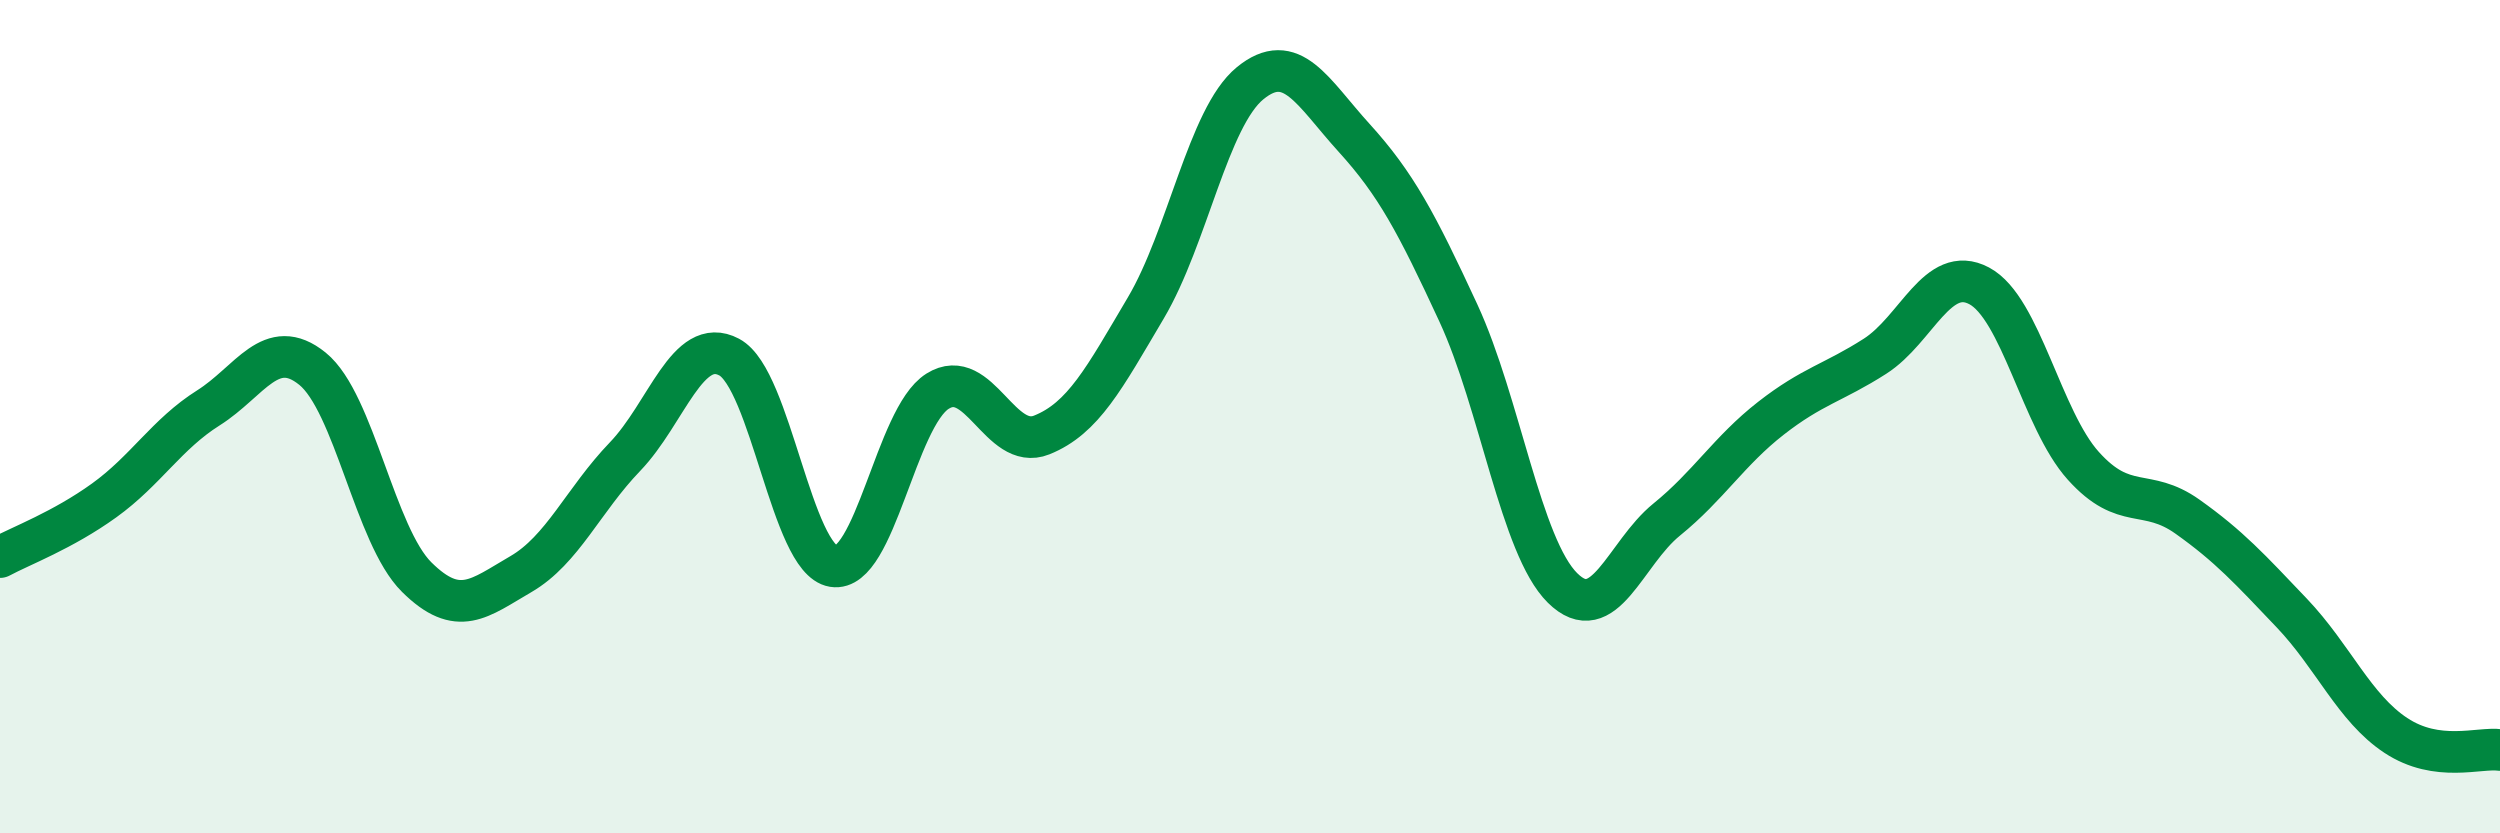
    <svg width="60" height="20" viewBox="0 0 60 20" xmlns="http://www.w3.org/2000/svg">
      <path
        d="M 0,13.37 C 0.5,13.1 1.5,12.73 2.5,12.01 C 3.5,11.29 4,10.42 5,9.79 C 6,9.16 6.5,8.04 7.5,8.85 C 8.5,9.66 9,12.86 10,13.85 C 11,14.84 11.5,14.36 12.5,13.78 C 13.5,13.2 14,12 15,10.96 C 16,9.92 16.5,8.04 17.5,8.57 C 18.5,9.1 19,13.43 20,13.59 C 21,13.75 21.5,10.02 22.5,9.39 C 23.5,8.76 24,10.84 25,10.44 C 26,10.04 26.5,9.08 27.5,7.39 C 28.5,5.7 29,2.82 30,2 C 31,1.18 31.5,2.21 32.5,3.31 C 33.5,4.41 34,5.35 35,7.51 C 36,9.67 36.5,13.12 37.5,14.11 C 38.5,15.1 39,13.28 40,12.47 C 41,11.66 41.5,10.82 42.5,10.04 C 43.5,9.26 44,9.19 45,8.55 C 46,7.91 46.5,6.33 47.5,6.86 C 48.5,7.39 49,10.07 50,11.18 C 51,12.29 51.5,11.69 52.5,12.4 C 53.5,13.11 54,13.66 55,14.71 C 56,15.76 56.5,16.99 57.5,17.65 C 58.5,18.31 59.5,17.93 60,18L60 20L0 20Z"
        fill="#008740"
        opacity="0.1"
        stroke-linecap="round"
        stroke-linejoin="round"
      />
      <path
        d="M 0,13.37 C 0.5,13.1 1.5,12.73 2.5,12.01 C 3.5,11.29 4,10.42 5,9.79 C 6,9.16 6.5,8.04 7.5,8.85 C 8.5,9.66 9,12.86 10,13.85 C 11,14.84 11.5,14.36 12.5,13.78 C 13.5,13.2 14,12 15,10.96 C 16,9.92 16.5,8.04 17.5,8.57 C 18.5,9.1 19,13.43 20,13.59 C 21,13.75 21.5,10.02 22.5,9.39 C 23.5,8.76 24,10.84 25,10.44 C 26,10.04 26.5,9.08 27.5,7.39 C 28.5,5.7 29,2.82 30,2 C 31,1.18 31.5,2.21 32.5,3.31 C 33.5,4.41 34,5.35 35,7.51 C 36,9.67 36.5,13.12 37.5,14.11 C 38.5,15.1 39,13.28 40,12.47 C 41,11.66 41.5,10.82 42.5,10.04 C 43.5,9.26 44,9.19 45,8.55 C 46,7.91 46.5,6.33 47.5,6.86 C 48.5,7.39 49,10.07 50,11.18 C 51,12.29 51.5,11.69 52.5,12.4 C 53.5,13.11 54,13.66 55,14.71 C 56,15.76 56.5,16.99 57.5,17.65 C 58.5,18.31 59.5,17.93 60,18"
        stroke="#008740"
        stroke-width="1"
        fill="none"
        stroke-linecap="round"
        stroke-linejoin="round"
      />
    </svg>
  